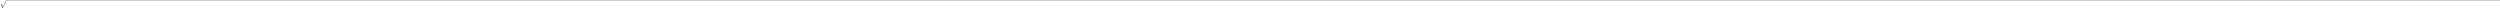 <svg xmlns="http://www.w3.org/2000/svg" width="400em" height="1.28em" viewBox="0 0 400000 1296" preserveAspectRatio="xMinYMin slice"><path d="M263,681c0.7,0,18,39.7,52,119
c34,79.3,68.167,158.7,102.5,238c34.3,79.3,51.8,119.3,52.5,120
c340,-704.7,510.7,-1060.3,512,-1067
l0 -0
c4.7,-7.3,11,-11,19,-11
H40000v40H1012.3
s-271.3,567,-271.3,567c-38.7,80.7,-84,175,-136,283c-52,108,-89.167,185.3,-111.5,232
c-22.3,46.7,-33.8,70.3,-34.5,71c-4.7,4.7,-12.3,7,-23,7s-12,-1,-12,-1
s-109,-253,-109,-253c-72.7,-168,-109.3,-252,-110,-252c-10.7,8,-22,16.7,-34,26
c-22,17.3,-33.3,26,-34,26s-26,-26,-26,-26s76,-59,76,-59s76,-60,76,-60z
M1001 80h400000v40h-400000z"></path></svg>